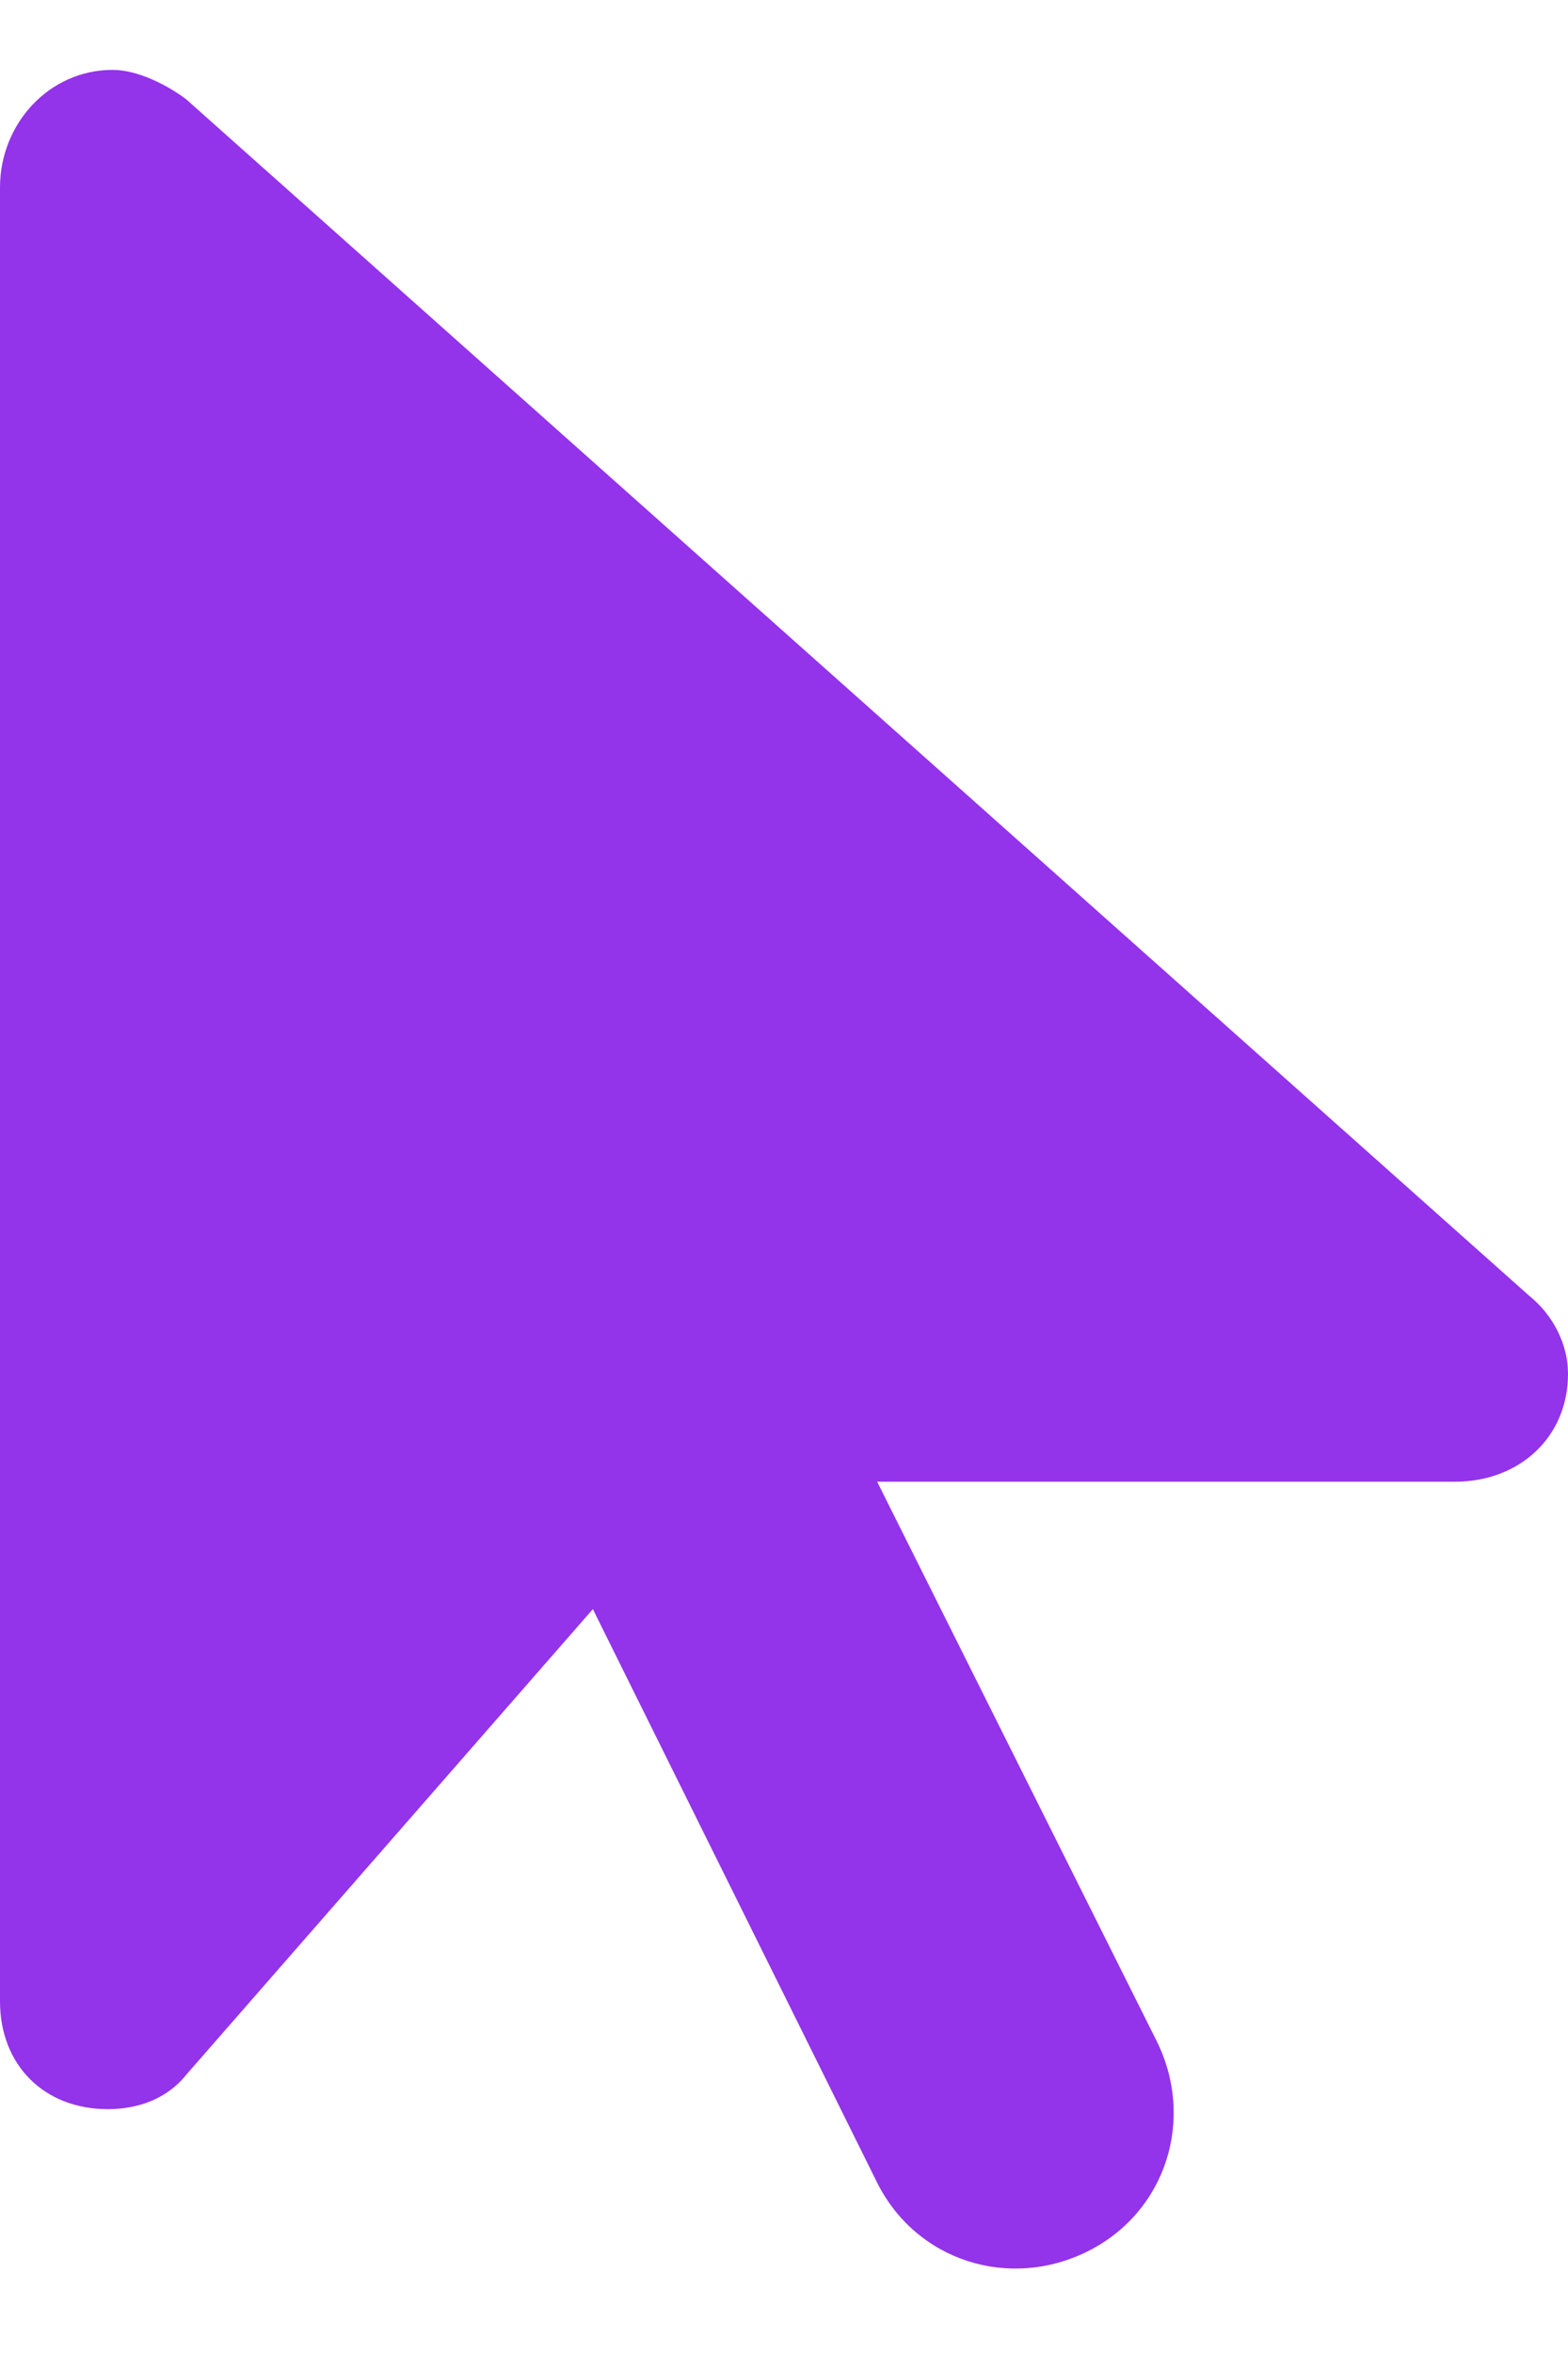 <svg width="20" height="30" viewBox="0 0 20 30" fill="none" xmlns="http://www.w3.org/2000/svg">
<path d="M0 2.391C0 1.578 0.625 0.891 1.438 0.891C1.75 0.891 2.125 1.078 2.375 1.266L19.5 16.516C19.812 16.766 20 17.141 20 17.516C20 18.328 19.375 18.891 18.562 18.891H11.188L14.75 26.016C15.25 27.016 14.875 28.203 13.875 28.703C12.875 29.203 11.688 28.828 11.188 27.828L7.562 20.516L2.375 26.453C2.125 26.766 1.75 26.891 1.375 26.891C0.562 26.891 0 26.328 0 25.516V2.391Z" fill="#9333EA"/>
</svg>
